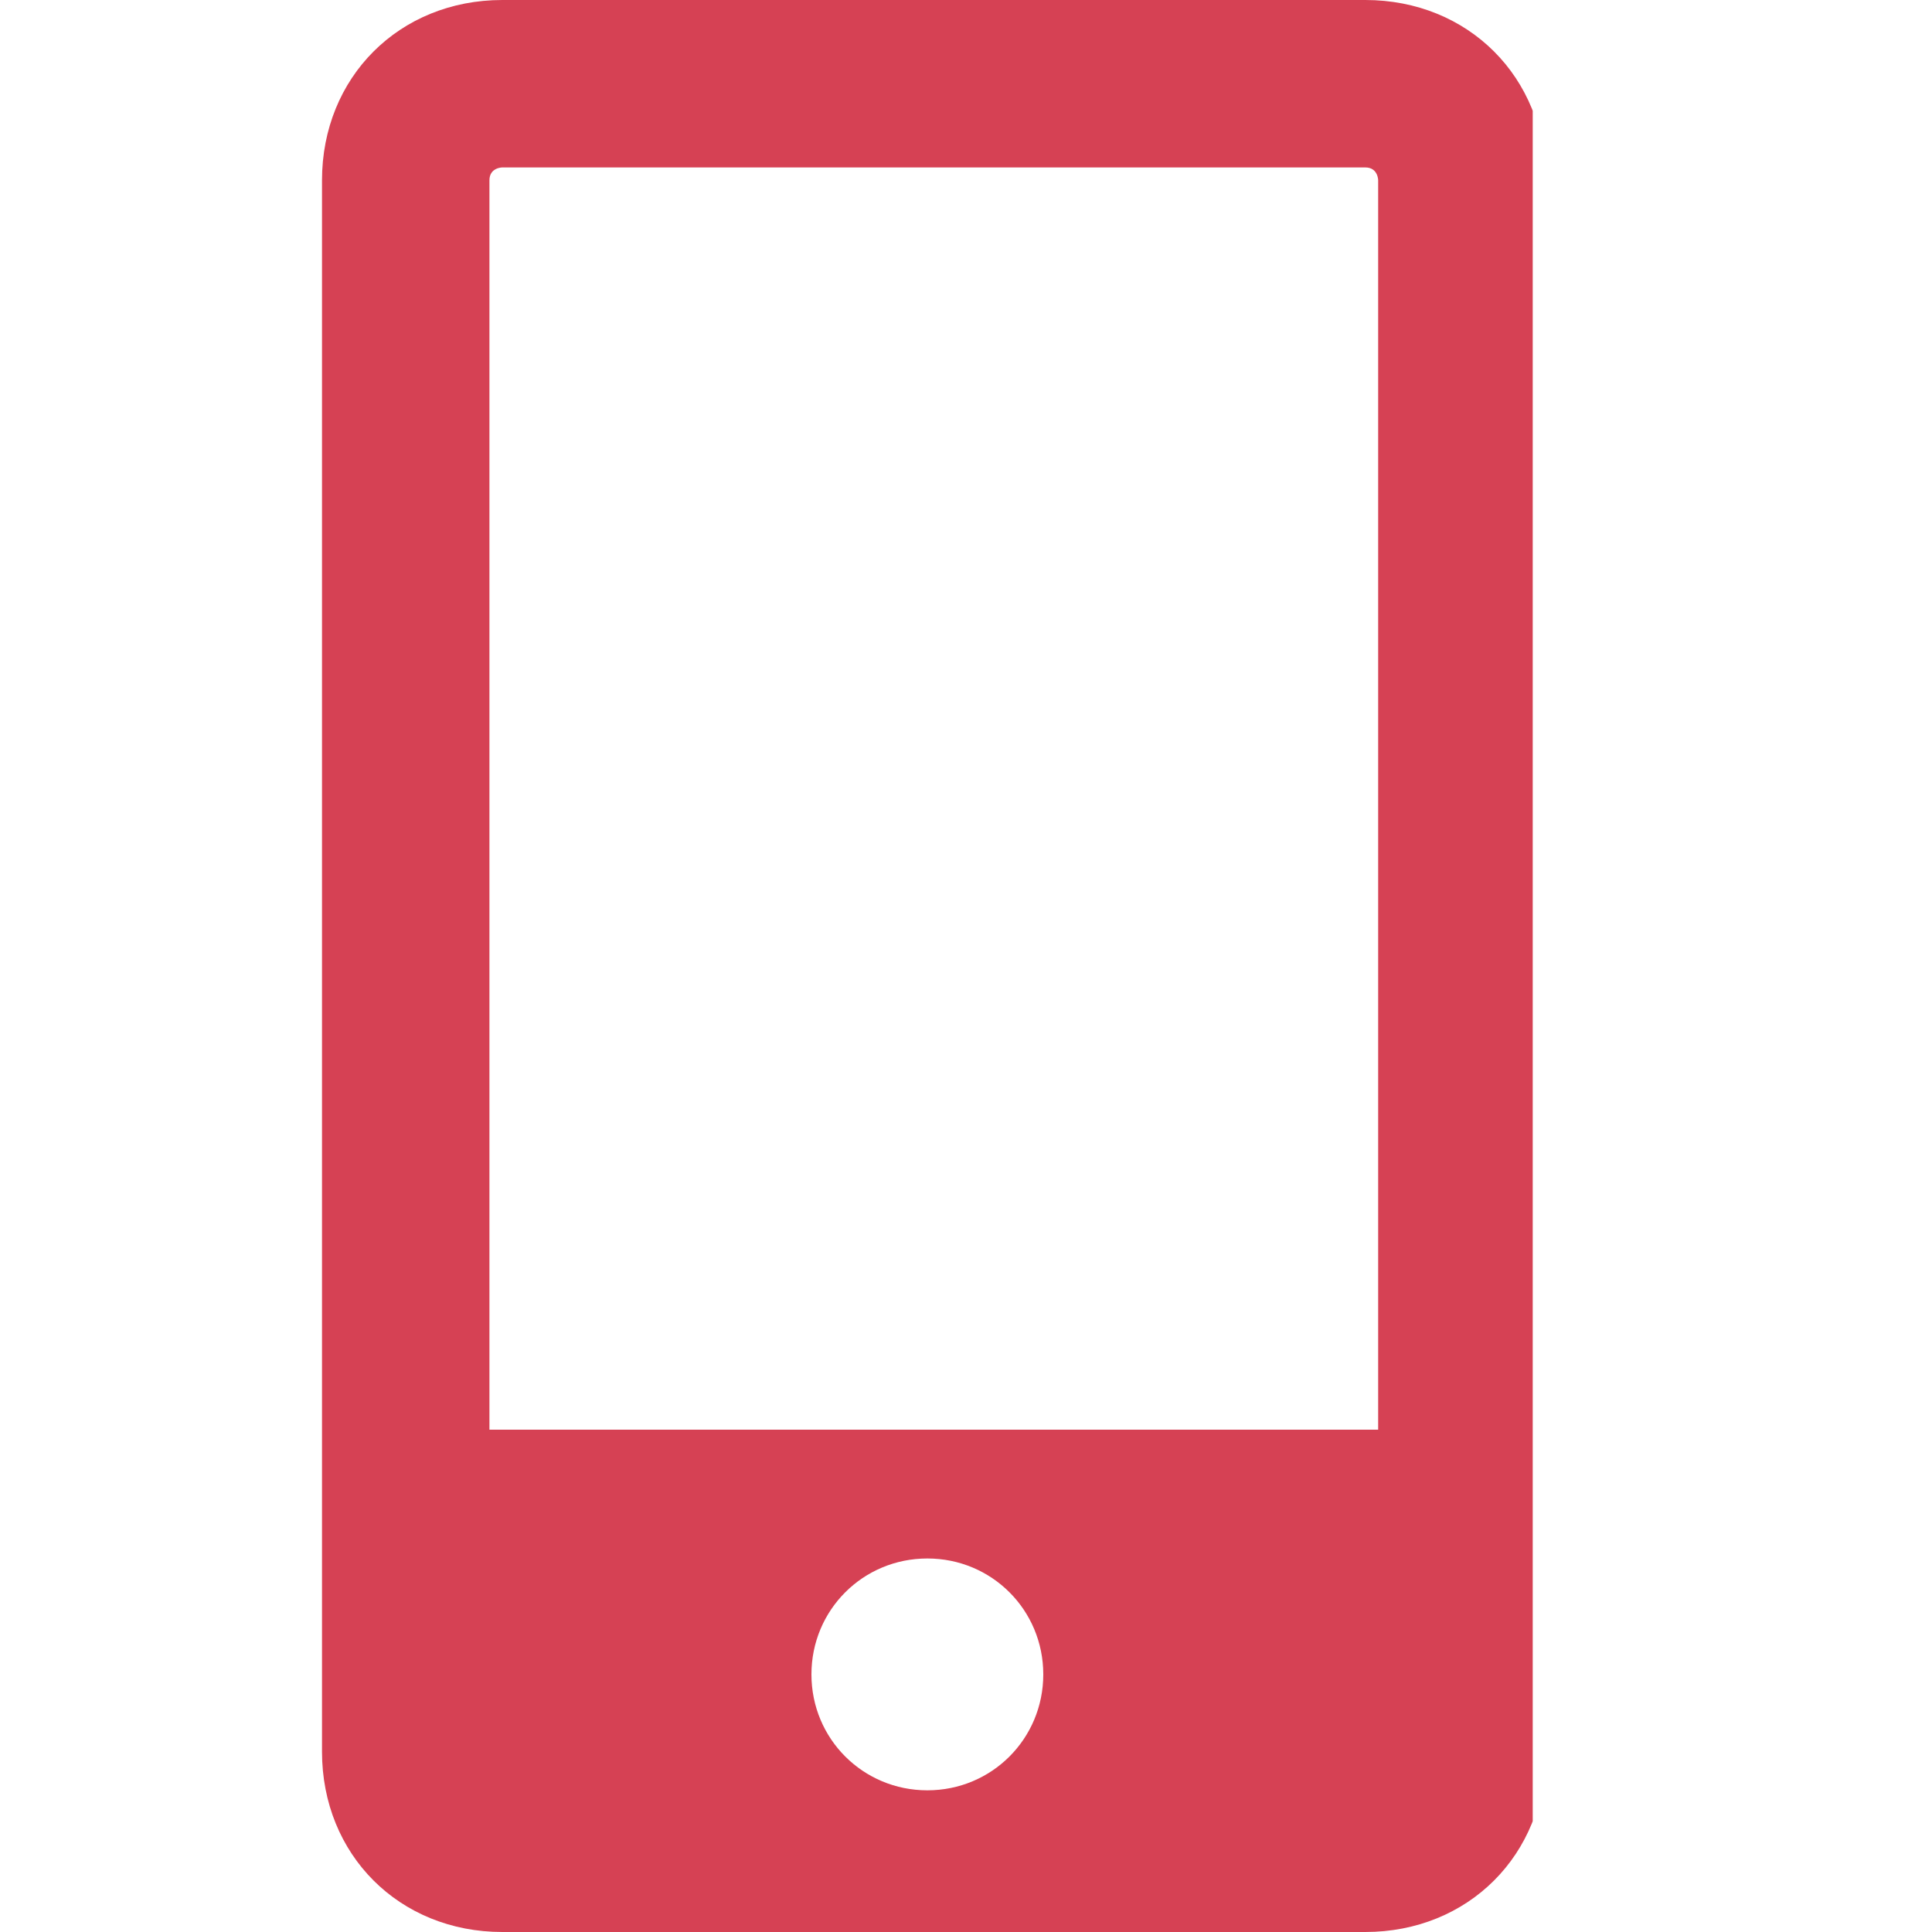 <?xml version="1.0" encoding="utf-8"?>
<!-- Generator: Adobe Illustrator 26.3.1, SVG Export Plug-In . SVG Version: 6.00 Build 0)  -->
<svg version="1.1" id="Layer_1" xmlns="http://www.w3.org/2000/svg" xmlns:xlink="http://www.w3.org/1999/xlink" x="0px" y="0px"
	 viewBox="0 0 15 15" style="enable-background:new 0 0 15 15;" xml:space="preserve">
<style type="text/css">
	.st0{clip-path:url(#SVGID_00000147912592166574566530000008506193287822969737_);}
	.st1{fill:#D64154;}
</style>
<g>
	<defs>
		<rect id="SVGID_1_" x="2.5" width="9.4" height="15"/>
	</defs>
	<clipPath id="SVGID_00000032621381682962464740000010991613192811346106_">
		<use xlink:href="#SVGID_1_"  style="overflow:visible;"/>
	</clipPath>
	<g style="clip-path:url(#SVGID_00000032621381682962464740000010991613192811346106_);">
		<path class="st1" d="M3.9,15h6.7c0.8,0,1.4-0.6,1.4-1.4V1.4c0-0.8-0.6-1.4-1.4-1.4H3.9C3.1,0,2.5,0.6,2.5,1.4v12.2
			C2.5,14.4,3.1,15,3.9,15z M7.2,13.9c-0.5,0-0.9-0.4-0.9-0.9s0.4-0.9,0.9-0.9s0.9,0.4,0.9,0.9S7.7,13.9,7.2,13.9z M3.8,1.4
			c0-0.1,0.1-0.1,0.1-0.1h6.7c0.1,0,0.1,0.1,0.1,0.1v9.7H3.8V1.4z"/>
	</g>
</g>
</svg>
